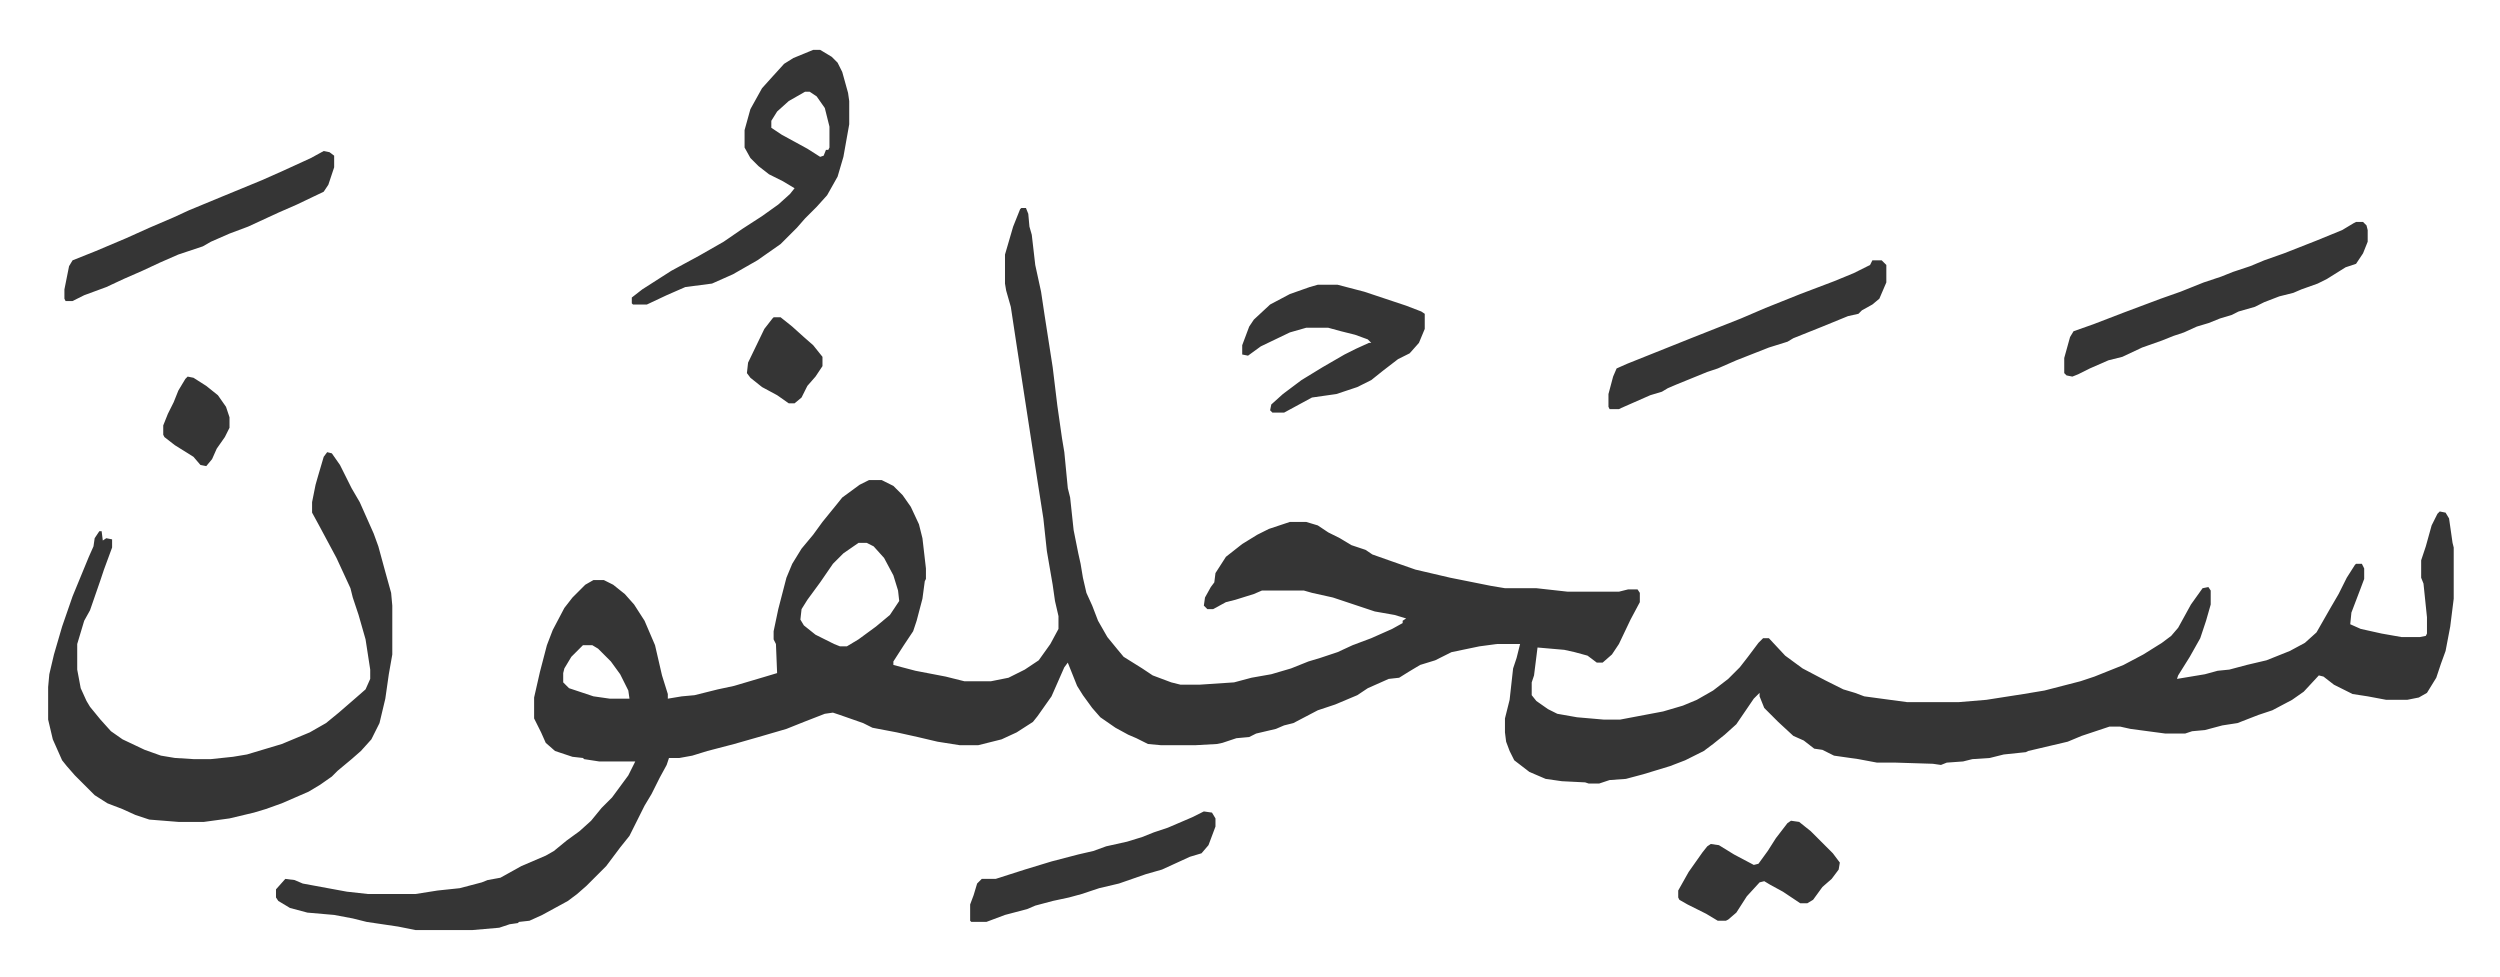 <svg xmlns="http://www.w3.org/2000/svg" viewBox="-41.4 331.1 2150.2 840.2">
    <path fill="#353535" id="rule_normal" d="M837 510h4l2 5 1 11 2 7 3 26 5 23 3 20 7 45 4 33 4 28 2 12 3 31 2 8 3 28 4 20 2 9 2 12 3 13 5 11 5 13 8 14 9 11 5 6 16 10 9 6 16 6 8 2h16l30-2 15-4 17-3 17-5 15-6 10-3 15-5 13-6 16-6 18-8 9-5v-2l3-2-10-3-17-3-36-12-18-4-7-2h-36l-7 3-16 5-8 2-11 6h-5l-3-3 1-7 5-9 3-4 1-8 9-14 14-11 13-8 10-5 18-6h14l10 3 9 6 10 5 10 6 12 4 6 4 17 6 20 7 30 7 35 7 12 2h27l27 3h44l8-2h8l2 3v8l-8 15-10 21-6 9-8 7h-5l-8-6-11-3-9-2-23-2-3 24-2 6v11l4 5 10 7 8 4 17 3 23 2h14l37-7 17-5 12-5 14-8 13-10 10-10 7-9 9-12 4-4h5l14 15 15 11 19 10 16 8 10 3 8 3 37 5h44l24-2 32-5 18-3 31-8 12-4 25-10 17-9 16-10 8-6 6-7 11-20 10-14 5-1 2 3v12l-4 14-5 15-9 16-10 16-1 3 24-4 11-3 10-1 15-4 17-4 20-8 13-7 10-9 12-21 7-12 7-14 7-11 1-1h5l2 4v9l-3 8-8 21-1 10 9 4 18 4 17 3h16l5-1 1-2v-14l-3-29-2-5v-15l4-12 5-18 5-10 2-2 5 1 3 5 3 21 1 4v44l-3 24-4 21-4 11-4 12-8 13-7 4-10 2h-18l-16-3-13-2-16-8-9-7-4-1-13 14-10 7-17 9-12 4-18 7-13 2-15 4-11 1-6 2h-17l-30-4-9-2h-9l-15 5-9 3-12 5-17 4-17 4-2 1-19 2-12 3-15 1-8 2-14 1-5 2-7-1-32-1h-16l-16-3-21-3-10-5-7-1-9-7-9-4-13-12-12-12-4-10v-3l-5 5-15 22-10 9-10 8-8 6-16 8-13 5-23 7-15 4-14 1-9 3h-9l-3-1-20-1-14-2-14-6-13-10-4-8-3-8-1-8v-12l4-16 3-27 3-9 3-12h-20l-15 2-24 5-14 7-13 4-10 6-8 5-9 1-18 8-9 6-19 8-15 5-21 11-8 2-7 3-17 4-6 3-11 1-12 4-5 1-18 1h-30l-11-1-10-5-7-3-11-6-13-9-7-8-8-11-5-8-8-20-3 4-11 25-12 17-4 5-14 9-13 6-16 4-4 1h-16l-19-3-17-4-18-4-21-4-8-4-20-7-6-2-7 1-18 7-15 6-24 7-21 6-23 6-13 4-11 2h-9l-2 6-6 11-7 14-6 10-5 10-8 16-8 10-12 16-17 17-8 7-8 6-22 12-11 5-9 1-1 1-7 1-9 3-23 2h-49l-15-3-27-4-12-3-16-3-23-2-15-4-10-6-2-3v-7l8-9 8 1 7 3 38 7 18 2h41l19-3 19-2 19-5 5-2 11-2 18-10 21-9 7-4 11-9 11-8 10-9 9-11 9-9 14-19 6-12h-31l-13-2-1-1-9-1-15-5-8-7-4-9-6-12v-18l5-22 6-23 5-13 10-19 7-9 11-11 7-4h9l8 4 10 8 8 9 9 14 9 21 6 26 5 16v4l12-2 11-1 20-5 14-3 27-8 10-3-1-25-2-4v-7l4-19 7-27 5-12 8-13 10-12 8-11 13-16 4-5 15-11 8-4h11l10 5 8 8 7 10 7 15 3 12 3 26v9l-1 2-2 15-5 19-3 9-8 12-9 14v3l19 5 26 5 16 4h23l15-3 14-7 12-8 10-14 7-13v-11l-3-13-2-14-5-29-3-28-5-32-10-65-4-26-4-26-5-33-4-14-1-6v-25l7-24 6-15zM697 798l-13 9-9 9-11 16-11 15-5 8-1 9 3 5 10 8 16 8 5 2h6l10-6 15-11 12-10 8-12-1-9-4-13-8-15-9-10-6-3zm-237 88-10 10-6 10-1 4v8l5 5 21 7 14 2h17l-1-7-7-14-8-11-11-11-5-3zM240 720l4 1 7 10 10 20 7 12 8 18 4 9 4 11 6 22 5 18 1 11v42l-3 17-3 21-5 21-7 14-9 10-8 7-12 10-5 5-10 7-10 6-23 10-14 5-10 3-21 5-22 3h-22l-25-2-12-4-11-5-13-5-11-7-17-17-7-8-4-5-8-18-4-17v-28l1-11 4-17 7-24 9-26 14-34 4-9 1-7 4-6h2l1 8 3-2 5 1v7l-7 19-3 9-9 26-5 9-6 20v22l3 16 5 11 3 5 9 11 9 10 10 7 19 9 14 5 12 2 16 1h15l19-2 12-2 30-9 24-10 14-8 11-9 15-13 8-7 4-9v-8l-4-26-6-21-5-15-2-8-12-26-15-28-6-11v-9l3-15 2-7 5-17zm418-346h6l10 6 5 5 4 8 5 18 1 7v20l-5 28-5 17-9 16-9 10-10 10-7 8-9 9-5 5-20 14-21 12-18 8-23 3-16 7-17 8h-12l-1-1v-5l9-7 25-16 24-13 21-12 16-11 17-11 14-10 10-9 4-5-10-6-12-6-9-7-7-7-5-9v-15l5-18 10-18 9-10 10-11 8-5zm-7 36-14 8-10 9-5 8v6l9 6 22 12 11 7 3-1 2-5h2l1-2v-18l-4-16-7-10-6-4zm1334 112h6l3 3 1 4v10l-4 10-6 9-9 3-16 10-8 4-14 5-7 3-12 3-13 5-8 4-14 4-6 3-10 3-10 4-10 3-11 5-9 3-10 4-17 6-17 8-12 3-16 7-10 5-5 2-5-1-2-2v-13l5-18 3-5 17-6 26-10 32-12 17-6 20-8 15-5 10-4 15-5 12-5 17-6 28-11 22-9 10-6z"/>
    <path fill="#353535" id="rule_normal" d="M1569 555h8l4 4v15l-6 14-6 5-9 5-3 3-9 2-22 9-25 10-5 3-16 5-28 11-16 7-9 3-27 11-7 3-5 3-10 3-25 11-2 1h-8l-1-2v-11l4-15 3-7 9-4 25-10 30-12 43-17 21-9 30-12 29-11 17-7 14-7zm-477 21h17l23 6 36 12 13 5 3 2v13l-5 12-8 9-10 5-13 10-10 8-12 6-18 6-21 3-24 13h-10l-2-2 1-5 10-9 16-12 18-11 19-11 10-5 11-5h2l-3-3-11-4-12-3-11-3h-19l-14 4-25 12-11 8-5-1v-8l6-16 4-6 14-13 17-9 17-6zM237 461l5 1 4 3v10l-5 15-4 6-23 11-16 7-26 12-16 6-16 7-7 4-21 7-16 7-15 7-16 7-15 7-19 7-10 5h-6l-1-2v-8l4-20 3-5 20-8 26-11 20-9 21-9 13-6 29-12 34-14 18-8 24-11zm757 568 7 1 3 5v7l-6 16-6 7-10 3-24 11-14 4-23 8-17 4-15 5-11 3-14 3-15 4-7 3-19 5-16 6h-13l-1-1v-14l3-8 3-10 4-4h12l25-8 23-7 23-6 13-3 11-4 18-4 13-4 10-4 12-4 21-9zm505 8 7 1 10 8 19 19 6 8-1 6-6 8-8 7-8 11-5 3h-6l-15-10-11-6-5-3-4 1-11 12-9 14-7 6-2 1h-7l-10-6-16-8-7-4-1-2v-6l9-16 12-17 4-5 3-2 7 1 13 8 17 9 4-1 8-11 7-11 10-13zM624 604h6l10 8 10 9 8 7 8 10v8l-6 9-7 8-5 10-6 5h-5l-10-7-13-7-10-8-3-4 1-9 14-29 7-9zm-504 51 5 1 11 7 10 8 7 10 3 9v9l-4 8-7 10-4 9-5 6-5-1-6-7-16-10-9-7-1-2v-8l4-10 5-10 4-10 6-10z"/>
</svg>
